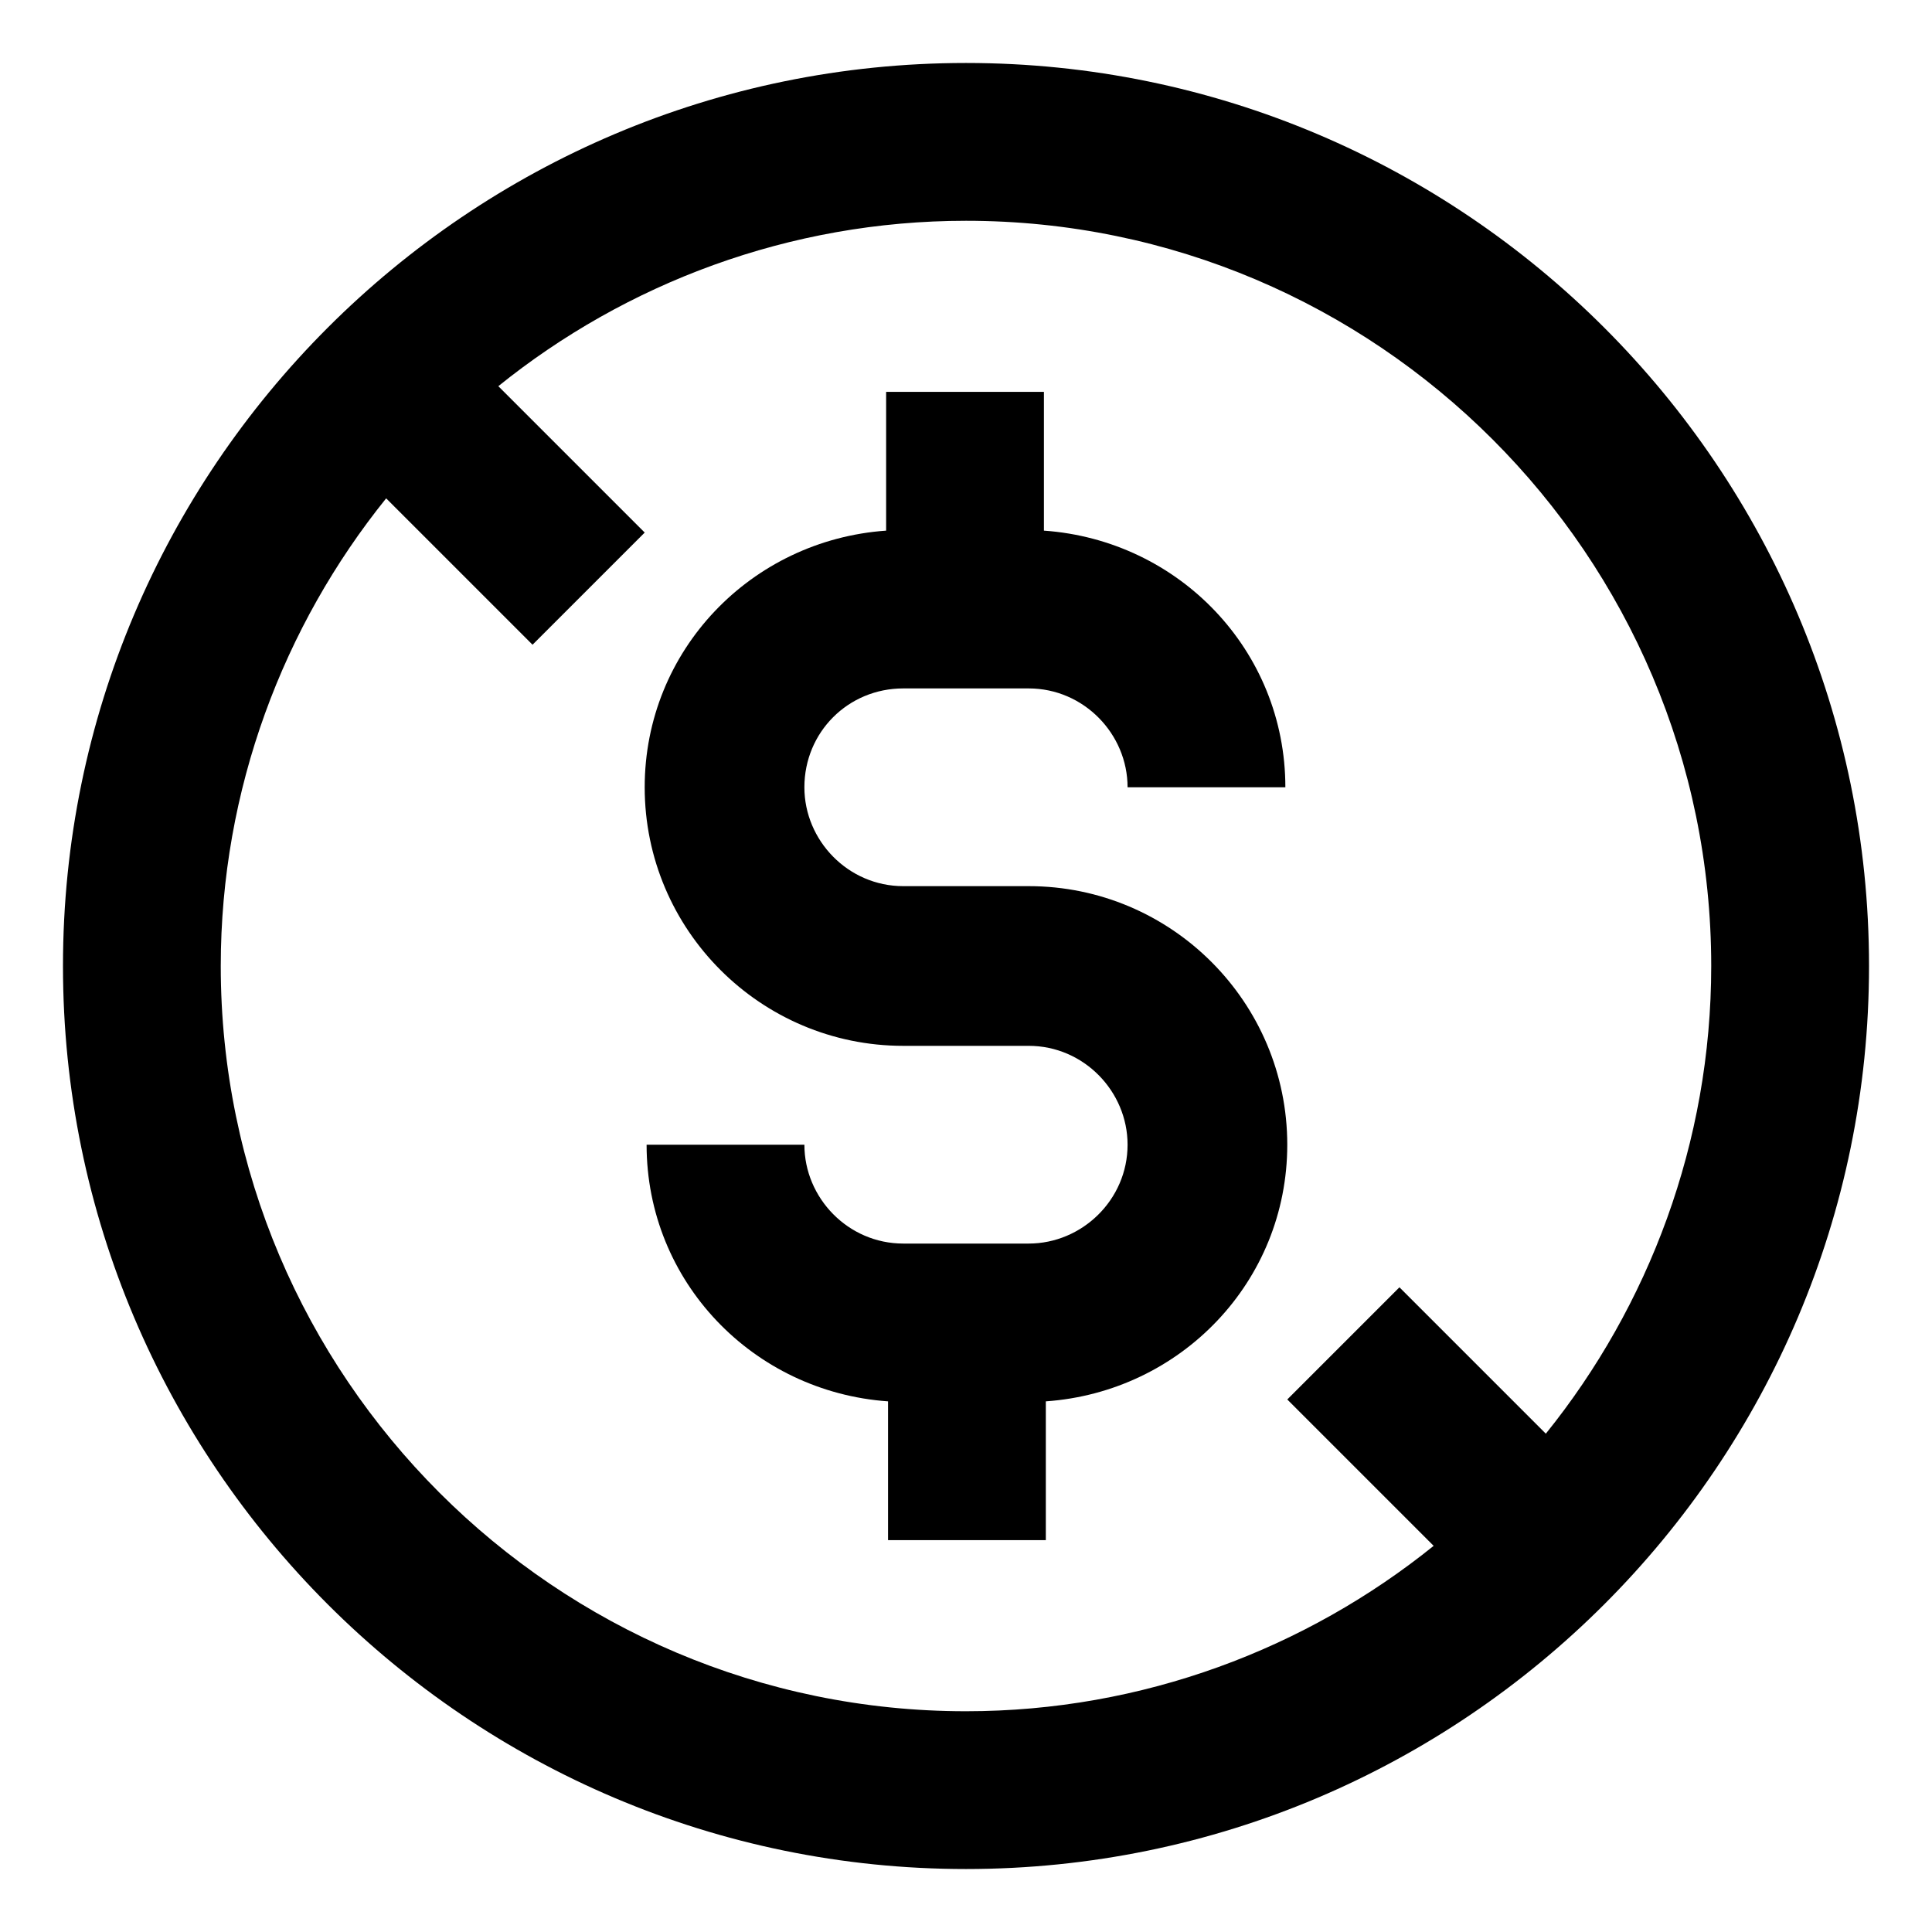 <?xml version="1.0" encoding="UTF-8"?>
<!-- Uploaded to: ICON Repo, www.iconrepo.com, Generator: ICON Repo Mixer Tools -->
<svg fill="#000000" width="800px" height="800px" version="1.1" viewBox="144 144 512 512" xmlns="http://www.w3.org/2000/svg">
 <g>
  <path d="m383.37 326.44h33.25c14.609 0 26.199 12.09 26.199 26.199h41.816c0-36.273-28.215-65.496-63.984-68.016v-36.777h-41.816v36.777c-35.77 2.519-63.984 31.738-63.984 68.016 0 37.785 30.73 68.52 68.52 68.52h33.25c14.609 0 26.199 12.09 26.199 26.199 0 14.609-12.09 26.199-26.199 26.199h-33.25c-14.609 0-26.199-12.09-26.199-26.199h-41.816c0 36.273 28.215 65.496 63.984 68.016v36.777h41.816v-36.777c35.77-2.519 63.984-31.738 63.984-68.016 0-37.785-30.73-68.52-68.52-68.52h-33.25c-14.609 0-26.199-12.09-26.199-26.199 0.004-14.609 11.59-26.199 26.199-26.199z"/>
  <path d="m400 160.69c-132 0-239.31 107.31-239.31 239.31 0 132 107.31 239.31 239.31 239.31 132 0 239.31-107.31 239.31-239.31 0-132-107.31-239.31-239.31-239.31zm153.66 363.25-38.793-38.793-29.727 29.727 38.793 38.793c-33.754 27.207-77.082 43.832-123.94 43.832-108.82 0-197.49-88.672-197.49-197.49 0-46.855 16.625-90.184 43.832-123.94l38.793 38.793 29.727-29.727-38.793-38.793c33.754-27.207 77.082-43.832 123.94-43.832 108.82 0 197.49 88.672 197.49 197.49 0 46.852-16.625 90.18-43.832 123.94z"/>
 </g>
</svg>